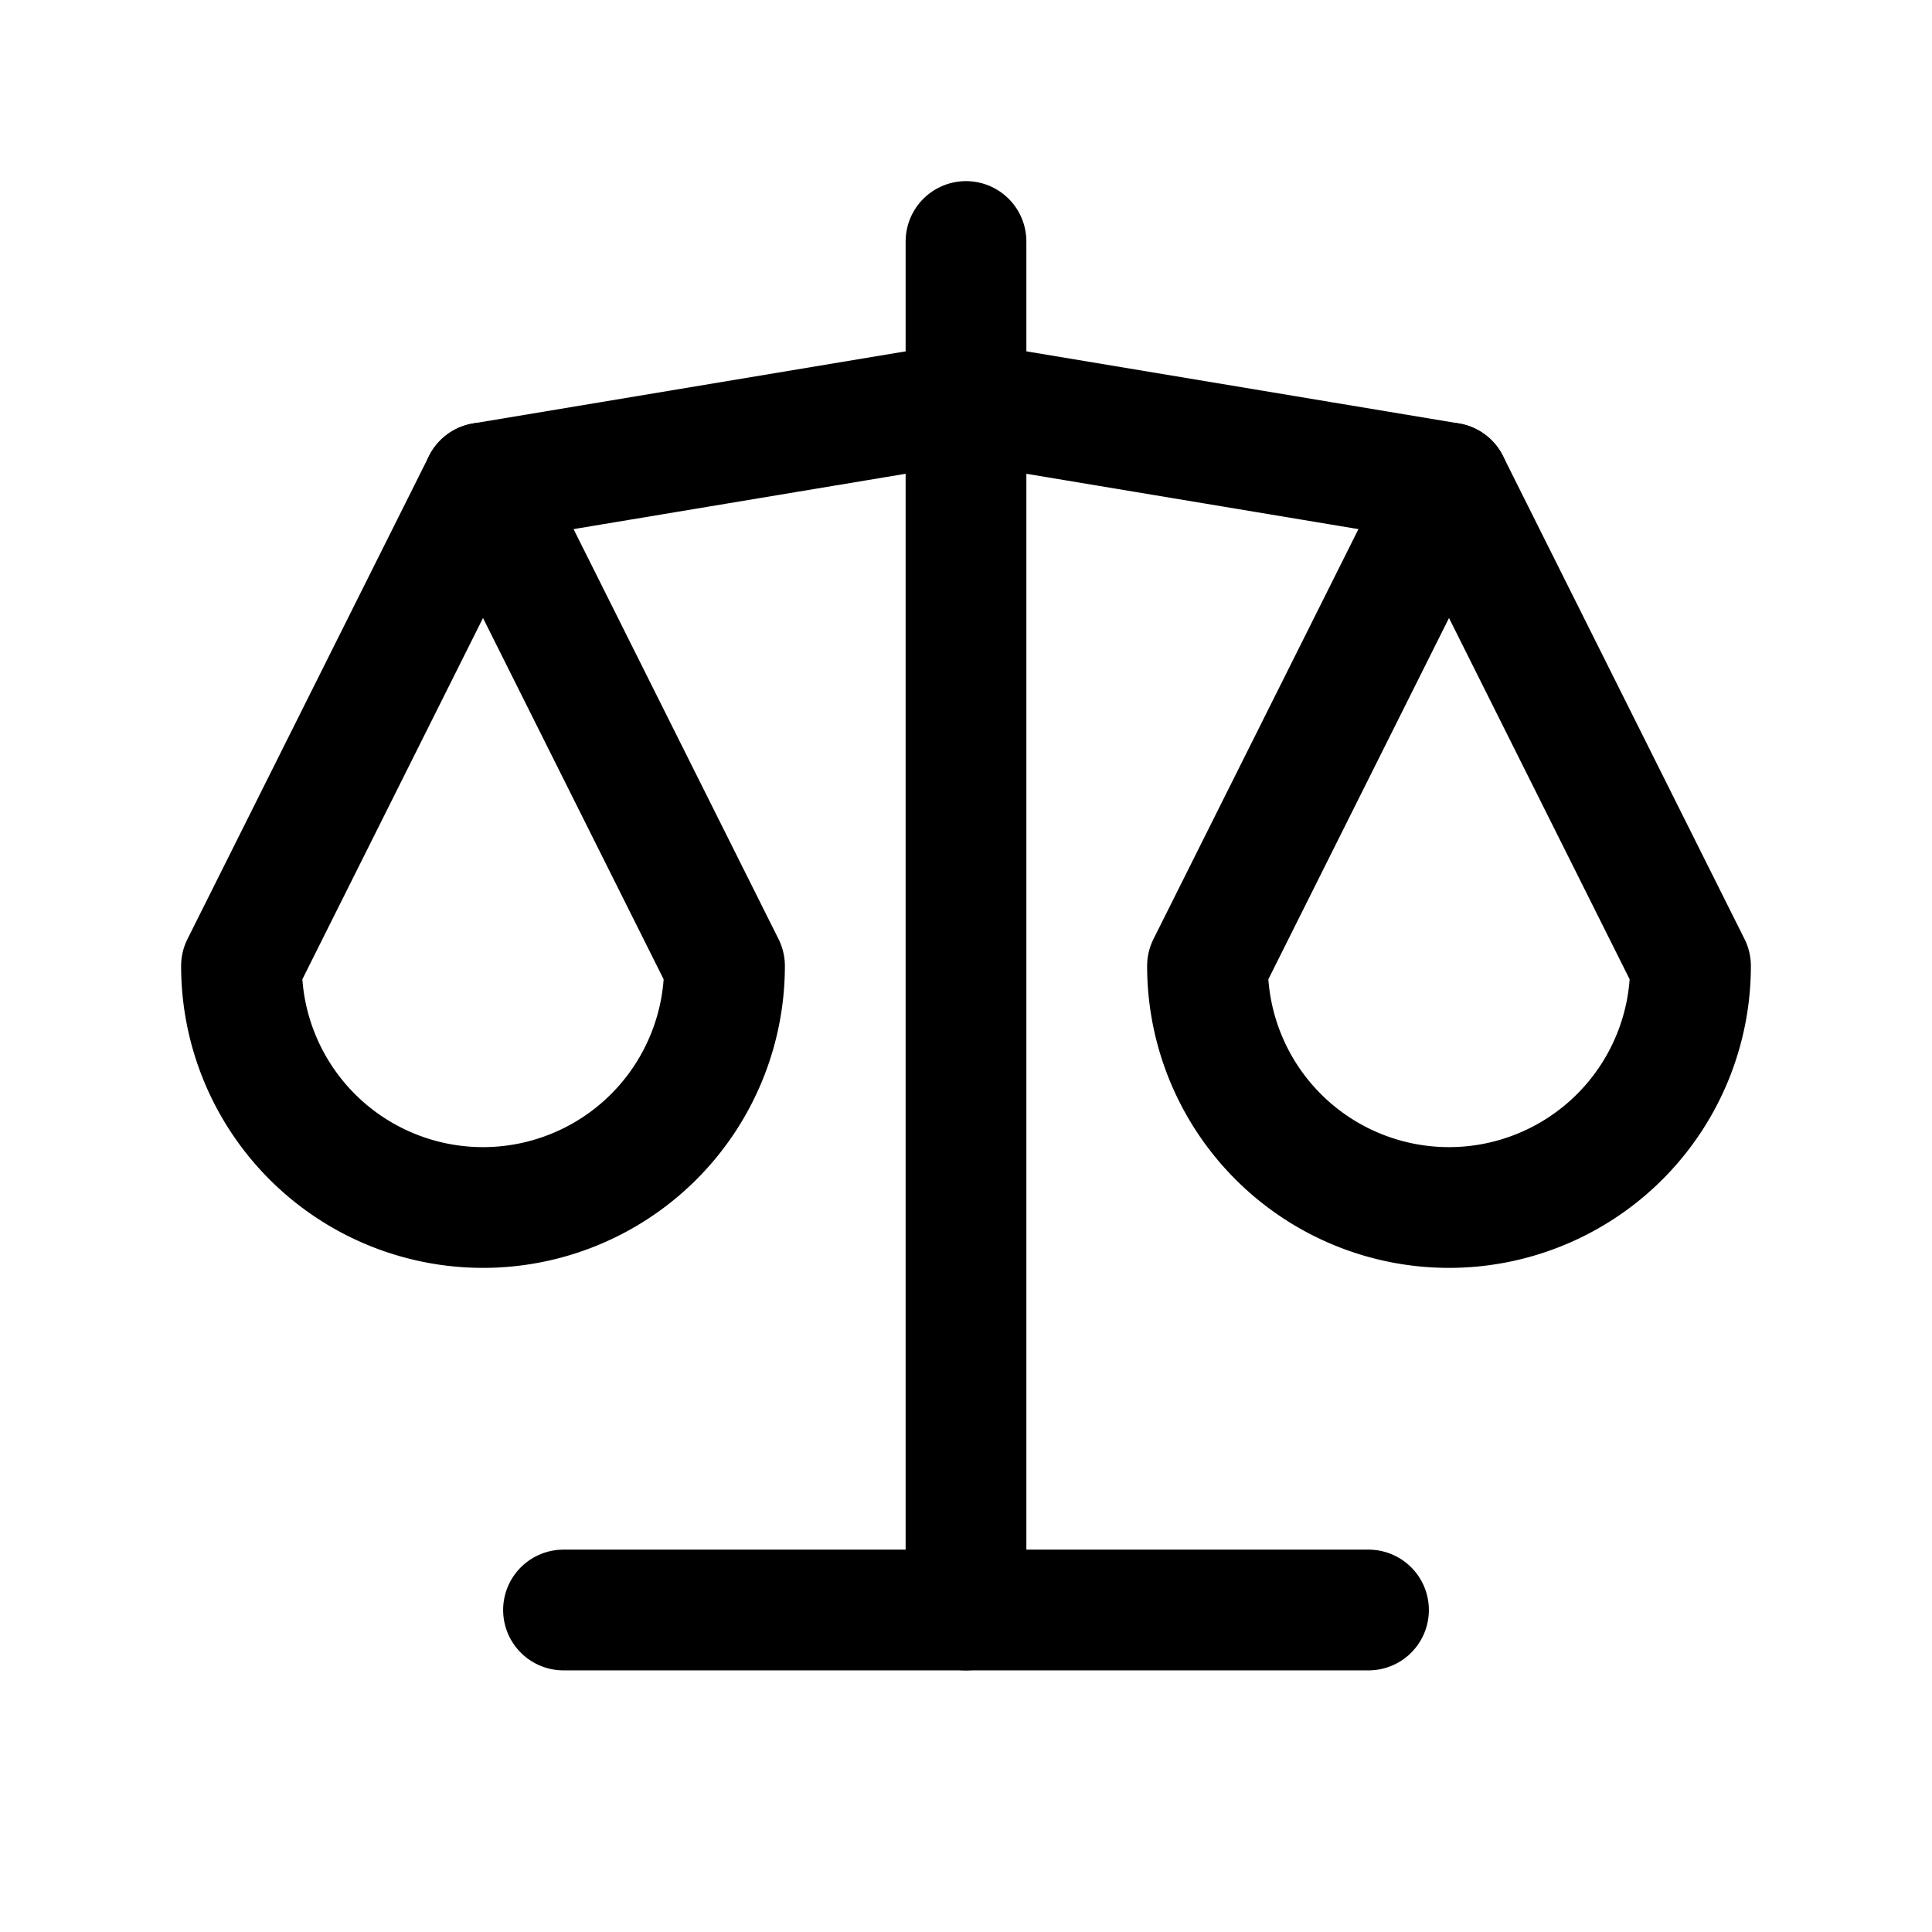<svg class="icon icon-tabler icons-tabler-outline icon-tabler-scale" stroke-linejoin="round" stroke-linecap="round" stroke-width="1.5" stroke="currentColor" fill="none" viewBox="0 0 24 24" height="24" width="24" xmlns="http://www.w3.org/2000/svg"><path fill="none" d="M0 0h24v24H0z" stroke="none"></path><path d="M7 20l10 0"></path><path d="M6 6l6 -1l6 1"></path><path d="M12 3l0 17"></path><path d="M9 12l-3 -6l-3 6a3 3 0 0 0 6 0"></path><path d="M21 12l-3 -6l-3 6a3 3 0 0 0 6 0"></path></svg>